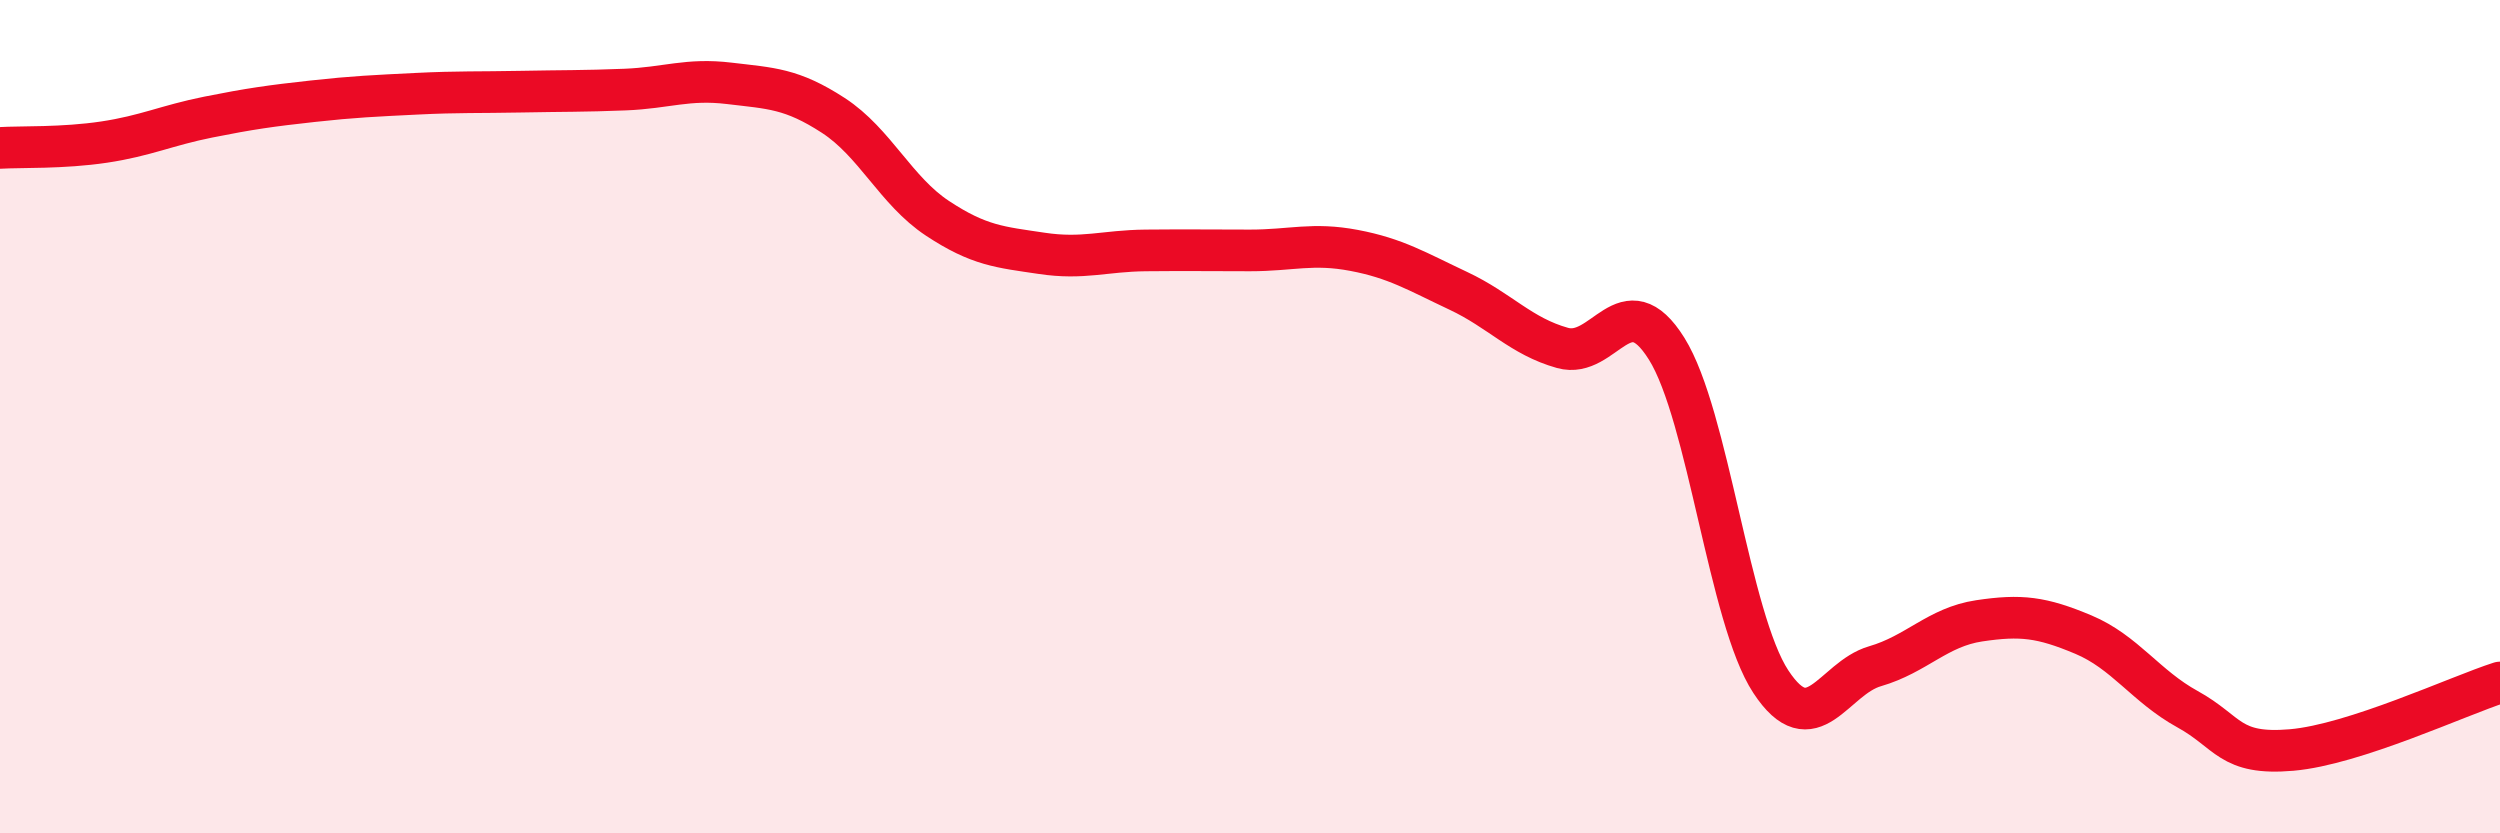 
    <svg width="60" height="20" viewBox="0 0 60 20" xmlns="http://www.w3.org/2000/svg">
      <path
        d="M 0,3.55 C 0.5,3.52 1.5,3.56 2.5,3.41 C 3.5,3.26 4,3.01 5,2.81 C 6,2.61 6.5,2.54 7.5,2.43 C 8.5,2.32 9,2.3 10,2.25 C 11,2.2 11.5,2.22 12.5,2.2 C 13.5,2.18 14,2.19 15,2.15 C 16,2.11 16.5,1.88 17.5,2 C 18.5,2.12 19,2.12 20,2.77 C 21,3.42 21.5,4.58 22.5,5.24 C 23.5,5.9 24,5.93 25,6.08 C 26,6.23 26.5,6.02 27.5,6.01 C 28.5,6 29,6.01 30,6.01 C 31,6.01 31.5,5.82 32.5,6.01 C 33.5,6.2 34,6.51 35,6.98 C 36,7.45 36.5,8.07 37.5,8.35 C 38.5,8.63 39,6.77 40,8.37 C 41,9.97 41.5,14.84 42.5,16.36 C 43.5,17.88 44,16.28 45,15.99 C 46,15.7 46.5,15.05 47.5,14.9 C 48.5,14.75 49,14.81 50,15.23 C 51,15.65 51.5,16.47 52.5,17.02 C 53.5,17.57 53.5,18.13 55,18 C 56.5,17.87 59,16.7 60,16.38L60 20L0 20Z"
        fill="#EB0A25"
        opacity="0.1"
        stroke-linecap="round"
        stroke-linejoin="round"
      />
      <path
        d="M 0,3.55 C 0.5,3.52 1.5,3.56 2.5,3.41 C 3.5,3.26 4,3.01 5,2.81 C 6,2.61 6.5,2.54 7.5,2.43 C 8.5,2.32 9,2.3 10,2.25 C 11,2.2 11.5,2.22 12.5,2.2 C 13.5,2.18 14,2.19 15,2.15 C 16,2.11 16.5,1.88 17.5,2 C 18.5,2.12 19,2.12 20,2.77 C 21,3.42 21.5,4.58 22.5,5.24 C 23.5,5.9 24,5.93 25,6.08 C 26,6.23 26.5,6.02 27.5,6.01 C 28.5,6 29,6.01 30,6.01 C 31,6.01 31.5,5.82 32.5,6.01 C 33.5,6.2 34,6.51 35,6.98 C 36,7.45 36.5,8.07 37.5,8.35 C 38.5,8.63 39,6.77 40,8.37 C 41,9.97 41.5,14.84 42.5,16.36 C 43.5,17.88 44,16.28 45,15.99 C 46,15.7 46.5,15.05 47.5,14.9 C 48.5,14.75 49,14.81 50,15.23 C 51,15.65 51.5,16.47 52.5,17.02 C 53.5,17.57 53.5,18.13 55,18 C 56.5,17.87 59,16.7 60,16.38"
        stroke="#EB0A25"
        stroke-width="1"
        fill="none"
        stroke-linecap="round"
        stroke-linejoin="round"
      />
    </svg>
  